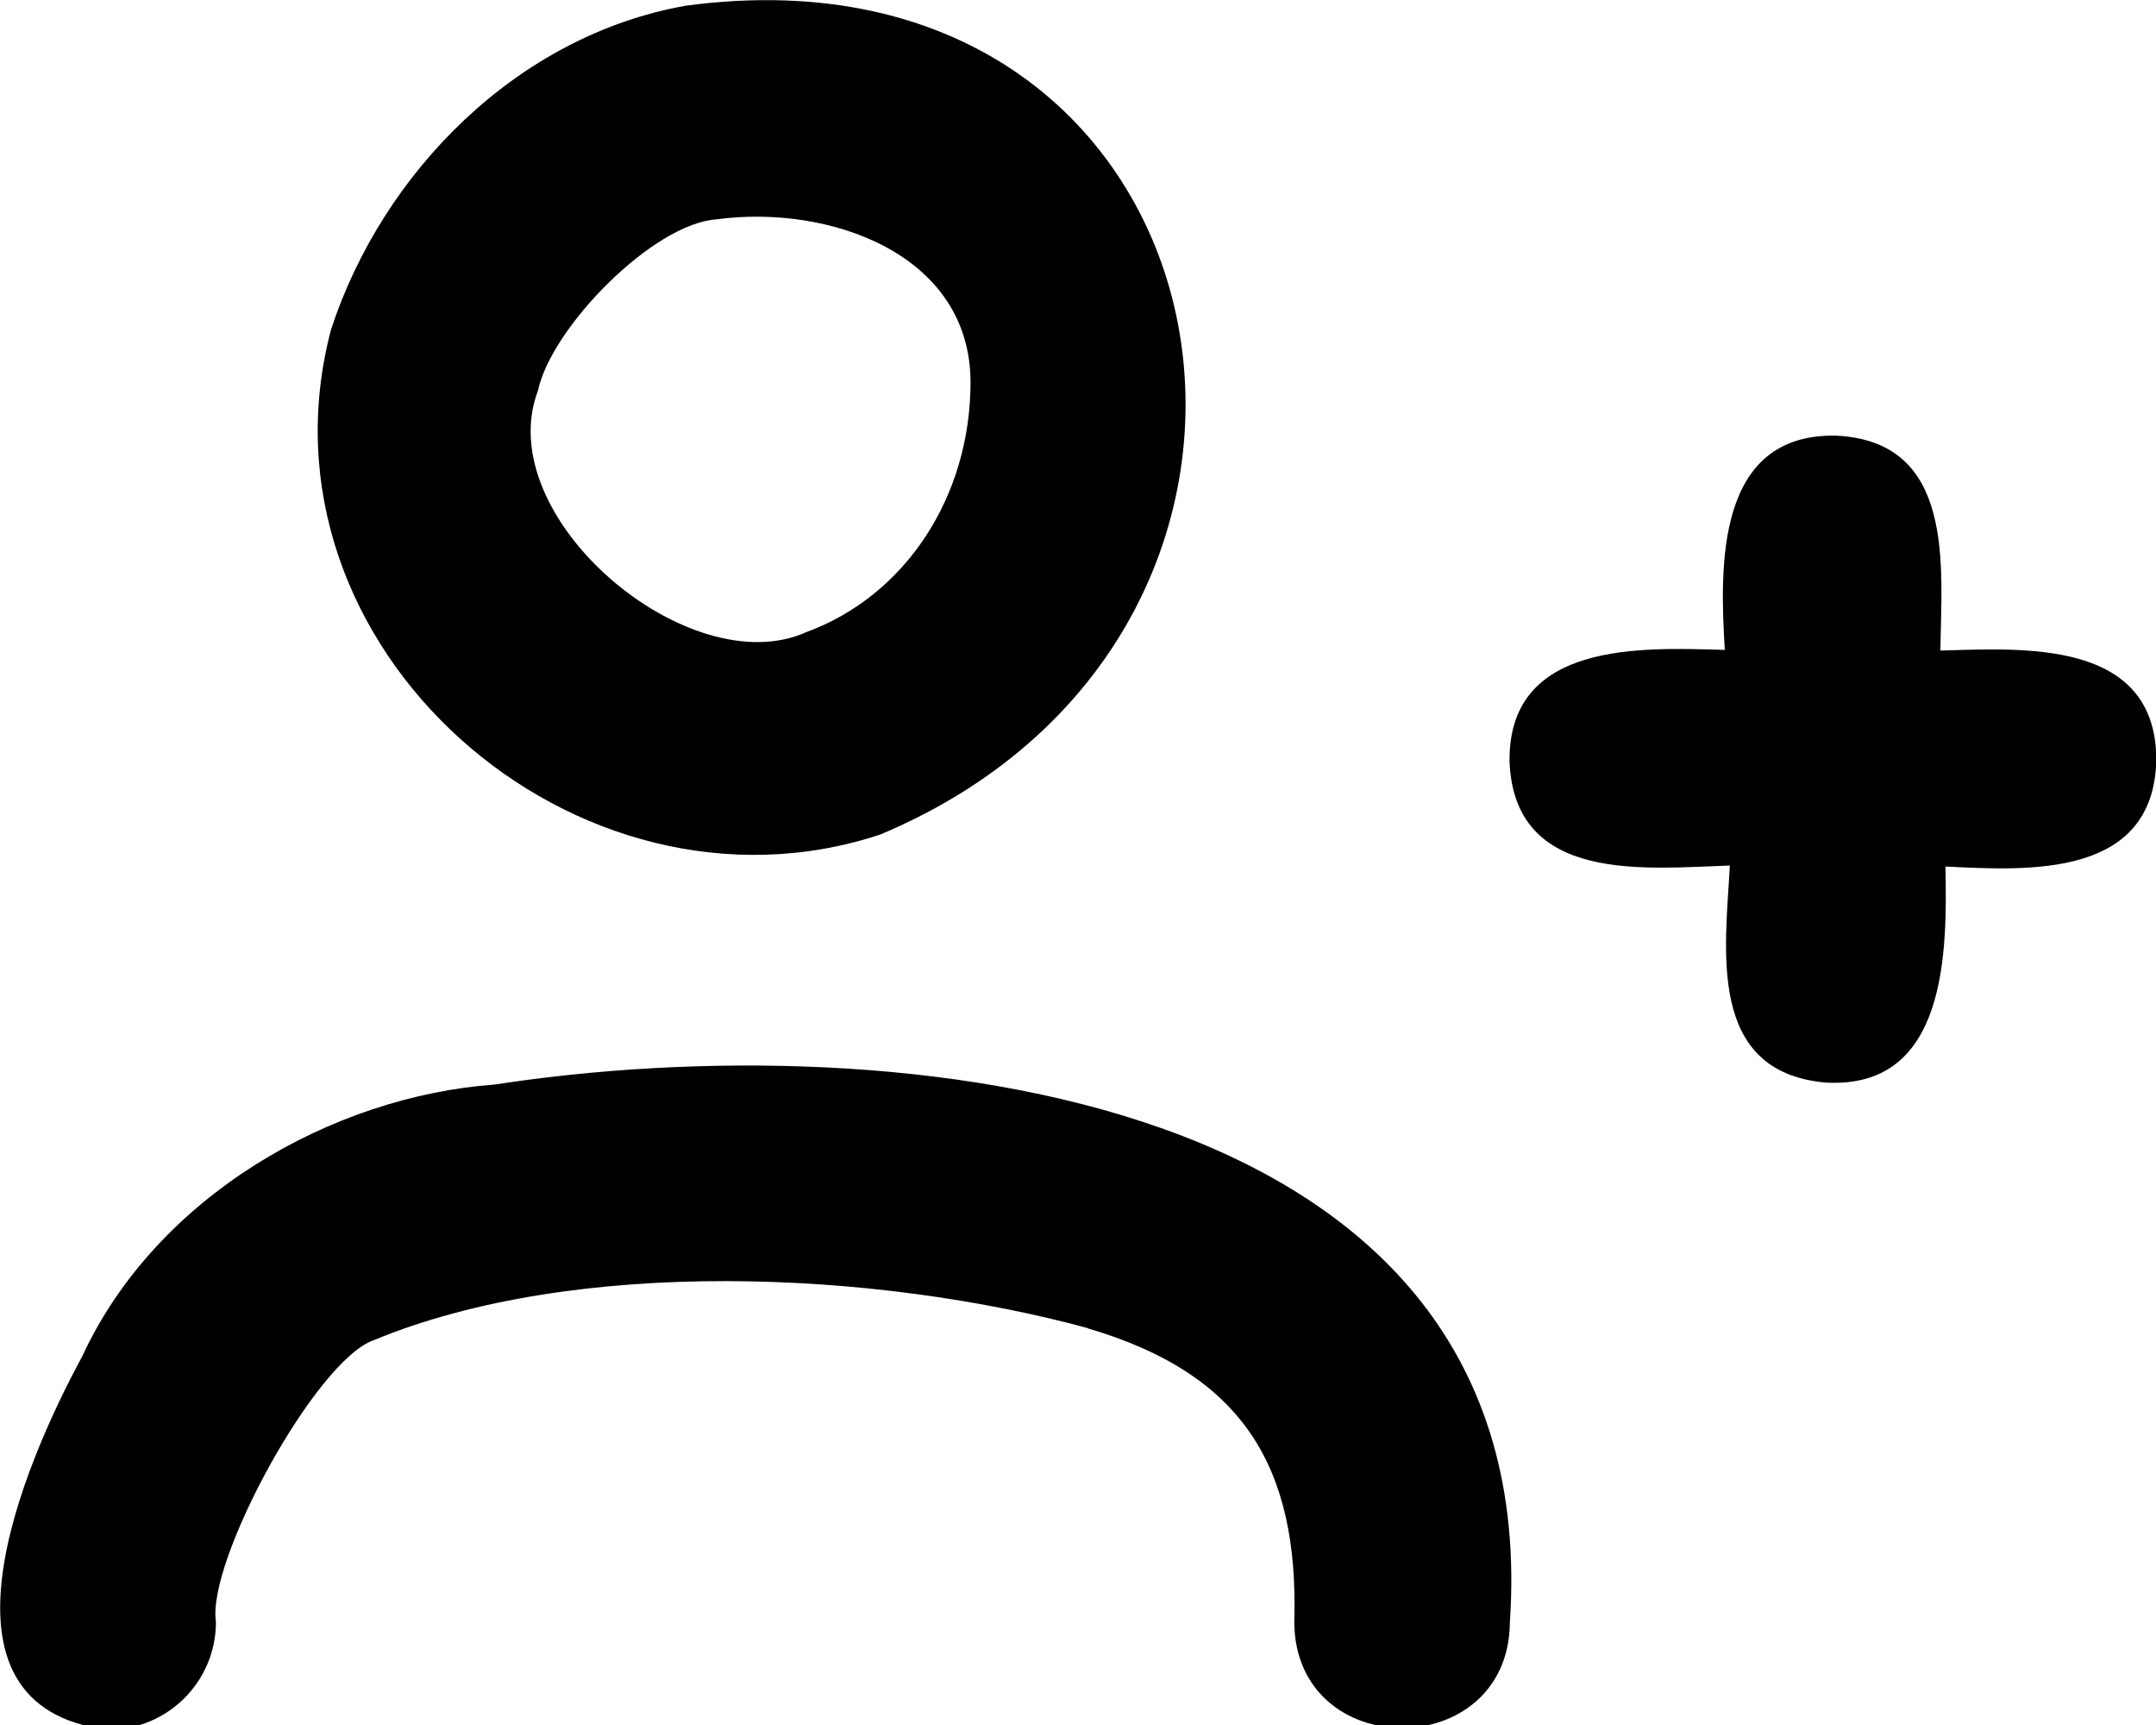 <svg xmlns="http://www.w3.org/2000/svg" viewBox="0 0 640 512"><!--! Font Awesome Pro 7.0.0 by @fontawesome - https://fontawesome.com License - https://fontawesome.com/license (Commercial License) Copyright 2025 Fonticons, Inc. --><path fill="currentColor" d="M203.5 1.7c164.7-22.2 204.3 184.5 57.8 246-90 29.8-188.1-55.5-163-150 15.3-46.6 55.2-87.1 105.2-96l0 0zm84.6 111.7c-.1-38.2-42.2-52.8-75.4-48.3-18.9 1.3-49 32.1-53 50.8-14.3 37.7 45 87.4 79.7 71.7 29.2-10.7 48.7-40 48.7-74.2zm34.8 280.8c-63-17.1-151.9-21.3-212 3.6-17.2 6-49.6 65.6-46.8 83.6 0 17.7-14.3 32-32 32-56-6.7-25.2-78.5-7.7-110.8 22-47.6 74.2-77.2 122.5-80.7 116.9-18 312.1 0 301.3 159.6-.3 41.8-63.7 41.9-64 0 1.4-46-15.2-73.7-61.2-87.2zM512 192.9c-1.5-24.7-2.7-64.2 32.9-63.6 35.7 1.6 31.4 38.9 31.1 63.8 24.6-.7 63.9-3.4 64.1 32.3-.7 35.3-37.9 33-62.6 31.8 .5 24.9 .7 66.4-35.8 64.1-35.2-3.3-29.5-39.7-28.2-64.4-25 .8-64 5.5-65.4-30.9-.4-35.8 39.3-33.8 63.9-33.1z"/></svg>